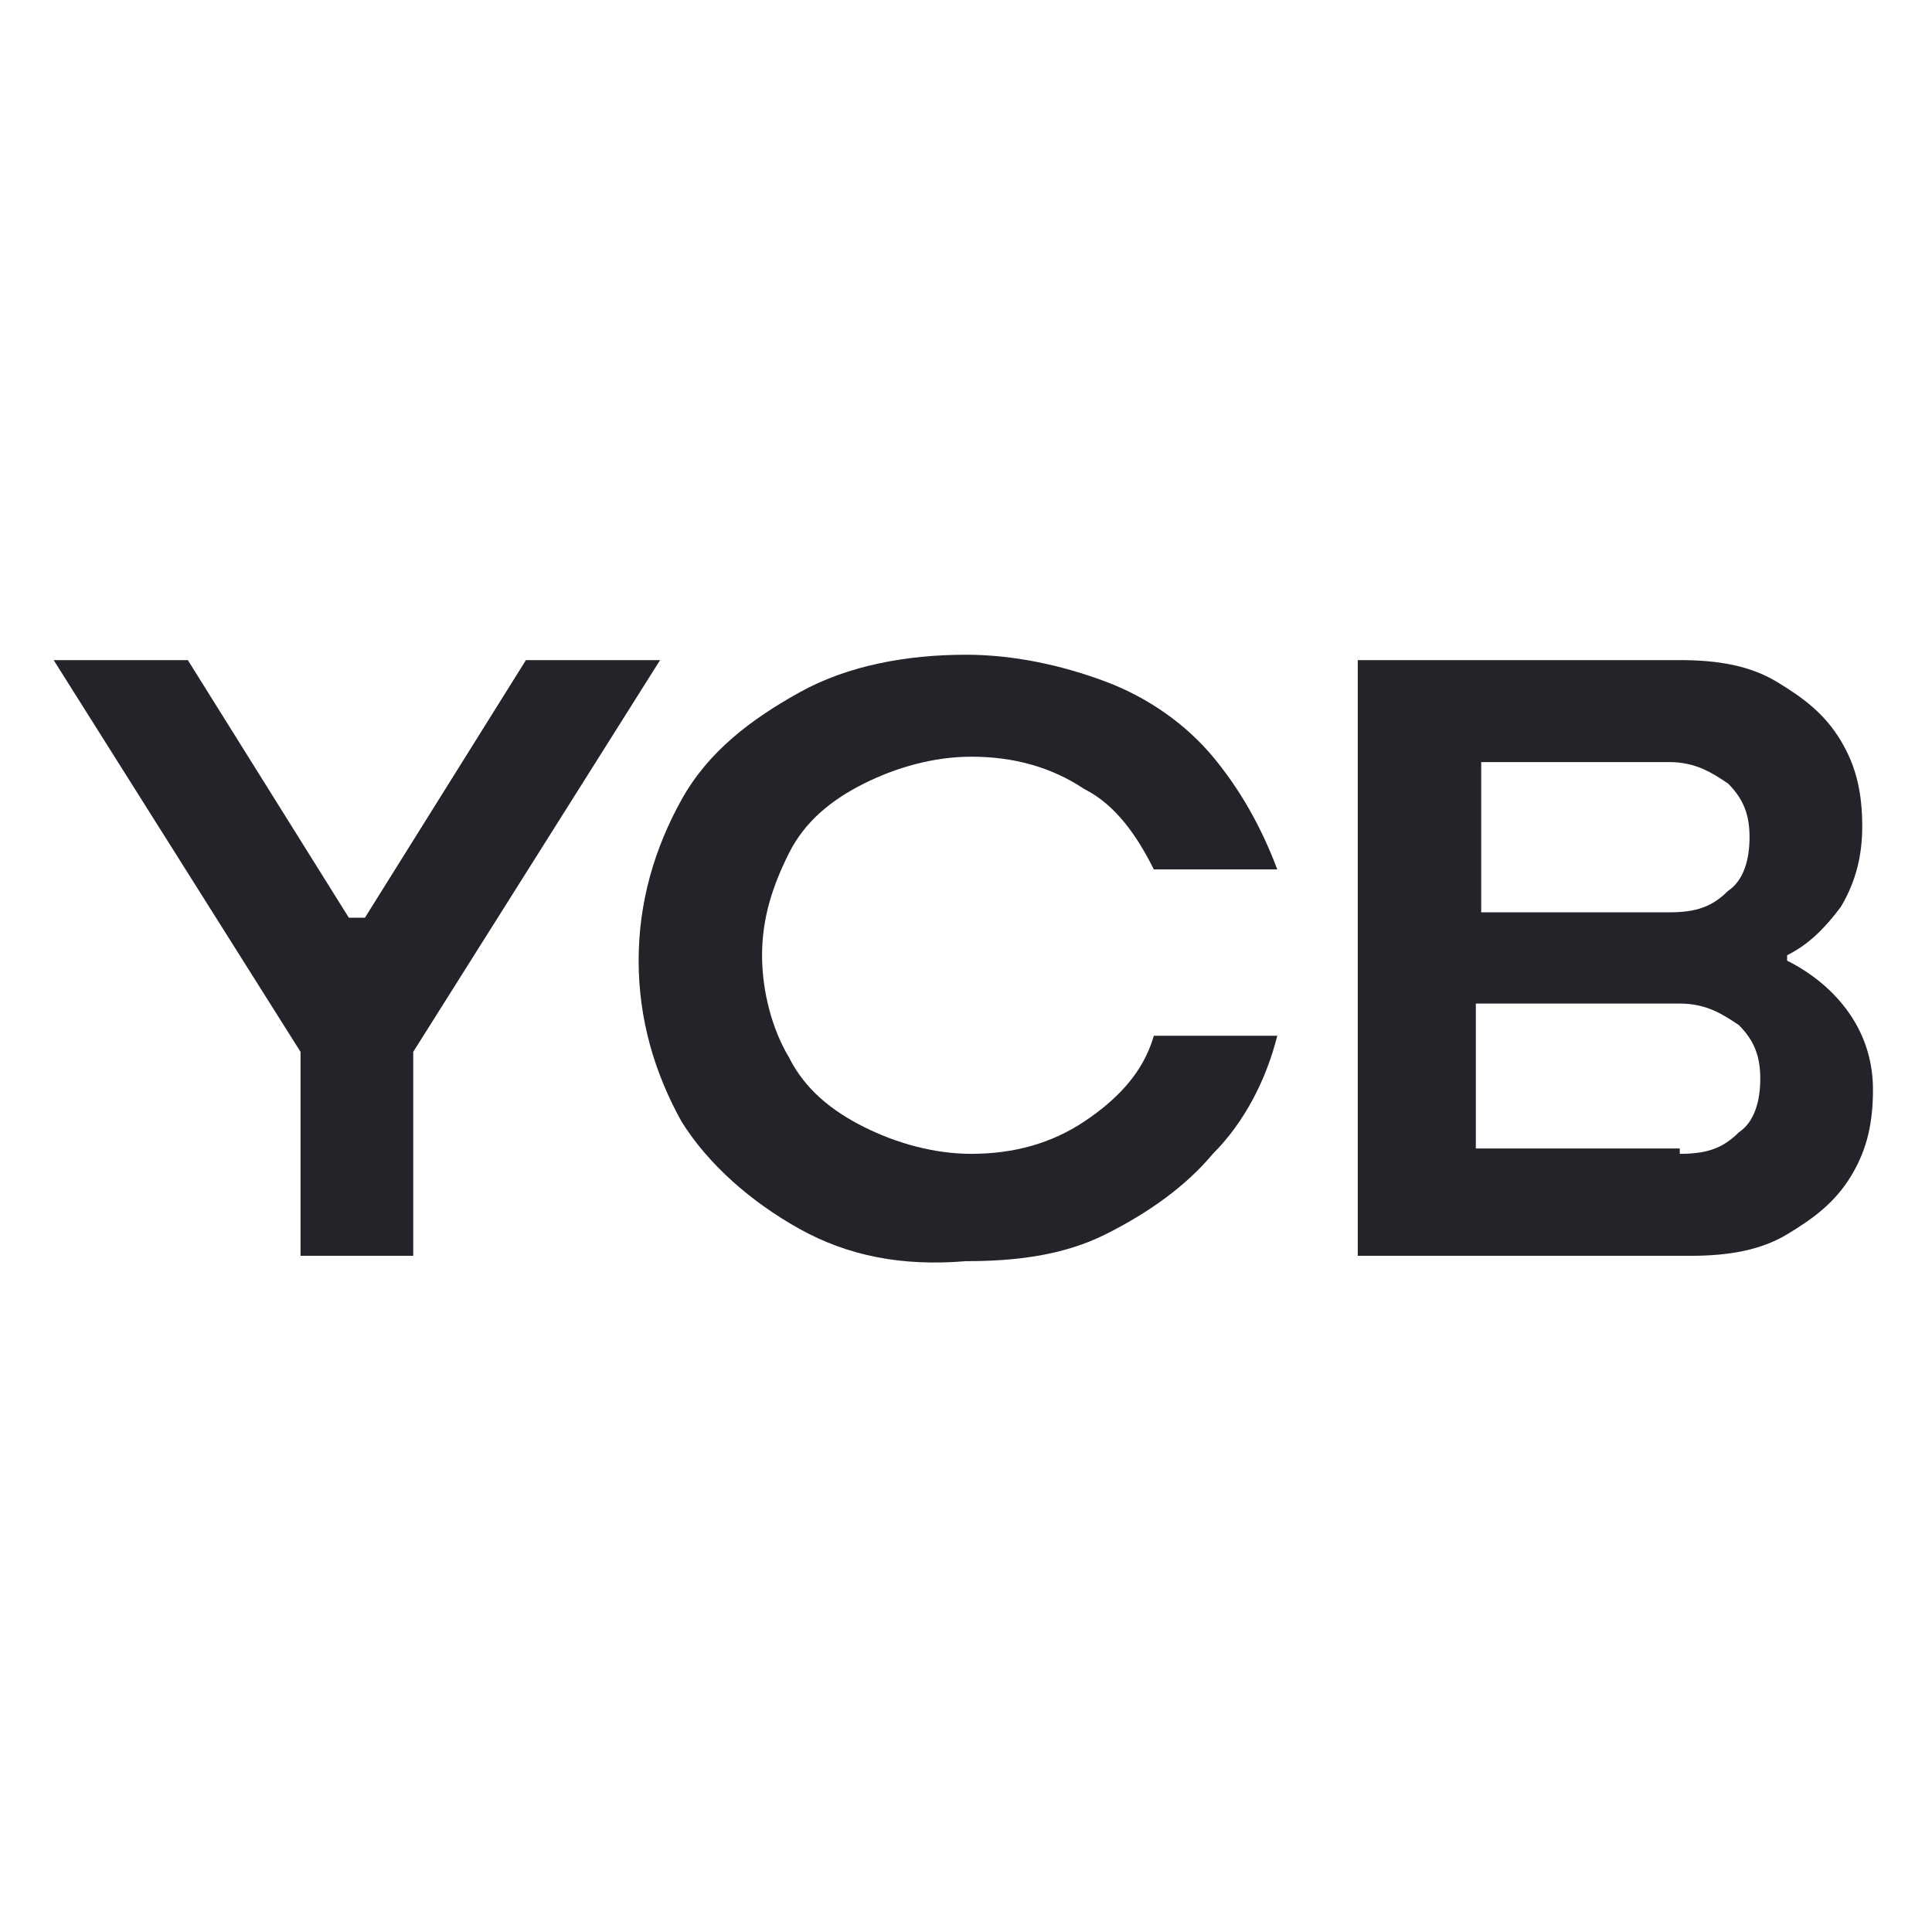 <?xml version="1.0" encoding="UTF-8"?> <svg xmlns="http://www.w3.org/2000/svg" xmlns:xlink="http://www.w3.org/1999/xlink" version="1.1" id="Layer_1" x="0px" y="0px" viewBox="0 0 36 36" style="enable-background:new 0 0 36 36;" xml:space="preserve"> <style type="text/css"> .st0{fill:#23232A;} </style> <g> <path class="st0" d="M7.8,23.4H5.6v-3.8L1,12.3h2.5l3,4.8h0.3l3-4.8h2.5l-4.6,7.3V23.4z"></path> <path class="st0" d="M14.9,22.9c-0.9-0.5-1.7-1.2-2.2-2c-0.5-0.9-0.8-1.9-0.8-3c0-1.1,0.3-2.1,0.8-3c0.5-0.9,1.3-1.5,2.2-2 c0.9-0.5,2-0.7,3.1-0.7c0.9,0,1.8,0.2,2.6,0.5c0.8,0.3,1.5,0.8,2,1.4c0.5,0.6,0.9,1.3,1.2,2.1h-2.3c-0.3-0.6-0.7-1.2-1.3-1.5 c-0.6-0.4-1.3-0.6-2.1-0.6c-0.7,0-1.4,0.2-2,0.5c-0.6,0.3-1.1,0.7-1.4,1.3c-0.3,0.6-0.5,1.2-0.5,1.9s0.2,1.4,0.5,1.9 c0.3,0.6,0.8,1,1.4,1.3c0.6,0.3,1.3,0.5,2,0.5c0.8,0,1.5-0.2,2.1-0.6c0.6-0.4,1.1-0.9,1.3-1.6h2.3c-0.2,0.8-0.6,1.6-1.2,2.2 c-0.5,0.6-1.2,1.1-2,1.5s-1.7,0.5-2.6,0.5C16.8,23.6,15.8,23.4,14.9,22.9z"></path> <path class="st0" d="M25.3,23.4V12.3h6c0.7,0,1.3,0.1,1.8,0.4c0.5,0.3,0.9,0.6,1.2,1.1s0.4,1,0.4,1.6c0,0.5-0.1,1-0.4,1.5 c-0.3,0.4-0.6,0.7-1,0.9v0.1c0.4,0.2,0.8,0.5,1.1,0.9c0.3,0.4,0.5,0.9,0.5,1.5c0,0.6-0.1,1.1-0.4,1.6c-0.3,0.5-0.7,0.8-1.2,1.1 c-0.5,0.3-1.1,0.4-1.8,0.4H25.3z M31.1,17c0.5,0,0.8-0.1,1.1-0.4c0.3-0.2,0.4-0.6,0.4-1c0-0.4-0.1-0.7-0.4-1 c-0.3-0.2-0.6-0.4-1.1-0.4h-3.5V17H31.1z M31.3,21.5c0.5,0,0.8-0.1,1.1-0.4c0.3-0.2,0.4-0.6,0.4-1c0-0.4-0.1-0.7-0.4-1 c-0.3-0.2-0.6-0.4-1.1-0.4h-3.8v2.7H31.3z"></path> </g> </svg> 